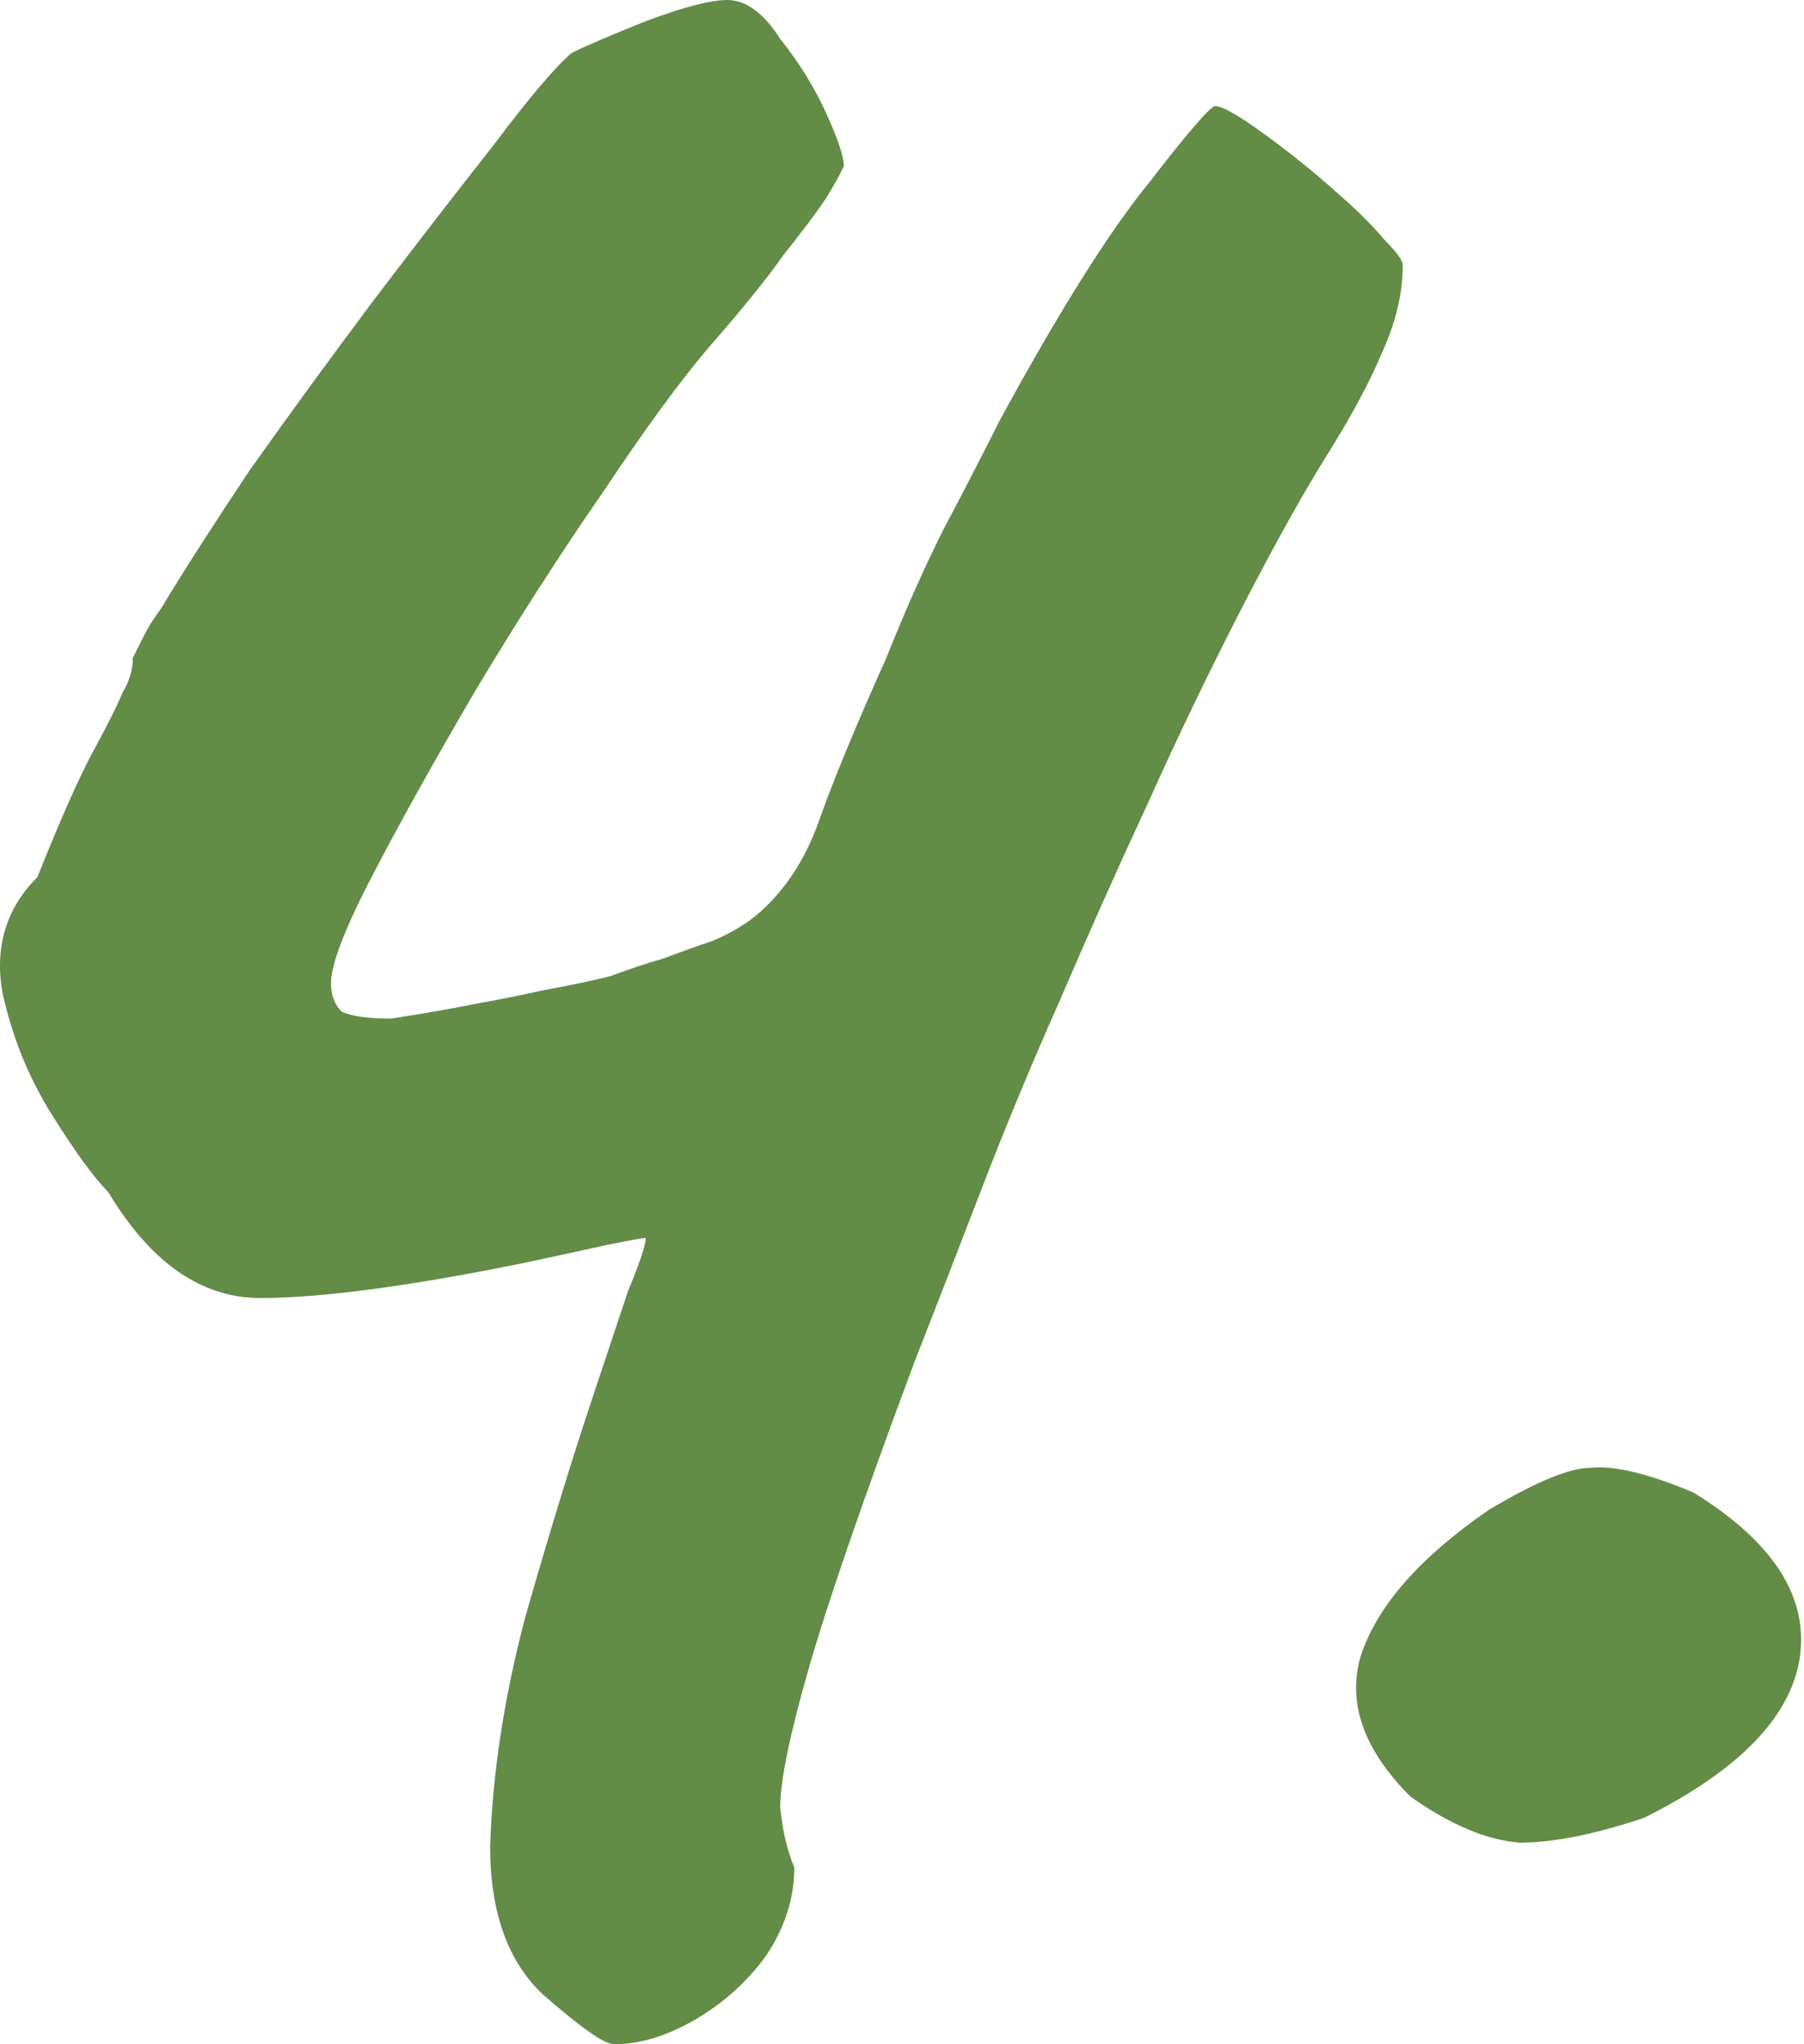 <?xml version="1.0" encoding="UTF-8"?> <svg xmlns="http://www.w3.org/2000/svg" width="45" height="51" viewBox="0 0 45 51" fill="none"> <path d="M15.314 51C15.079 51 14.491 50.589 13.55 49.765C12.667 48.941 12.226 47.706 12.226 46.059C12.285 44.236 12.579 42.324 13.108 40.324C13.697 38.265 14.256 36.441 14.785 34.853C15.138 33.794 15.432 32.912 15.667 32.206C15.961 31.5 16.108 31.059 16.108 30.883C16.05 30.883 15.726 30.941 15.138 31.059C14.608 31.177 13.932 31.324 13.108 31.5C10.226 32.088 8.02 32.383 6.491 32.383C5.02 32.383 3.756 31.5 2.697 29.735C2.344 29.383 1.873 28.735 1.285 27.794C0.697 26.853 0.285 25.824 0.05 24.706C-0.127 23.588 0.167 22.647 0.932 21.883C1.52 20.412 1.991 19.353 2.344 18.706C2.697 18.059 2.932 17.588 3.05 17.294C3.226 17 3.314 16.706 3.314 16.412C3.373 16.294 3.461 16.118 3.579 15.882C3.697 15.647 3.844 15.412 4.02 15.177C4.55 14.294 5.285 13.147 6.226 11.735C7.226 10.324 8.256 8.912 9.314 7.5C10.432 6.029 11.432 4.735 12.314 3.618C13.197 2.441 13.844 1.676 14.256 1.324C14.608 1.147 15.226 0.882 16.108 0.529C17.05 0.176 17.726 0 18.138 0C18.608 0 19.05 0.324 19.462 0.971C19.932 1.559 20.314 2.176 20.609 2.824C20.903 3.471 21.05 3.912 21.05 4.147C21.05 4.147 21.02 4.206 20.962 4.324C20.903 4.441 20.785 4.647 20.609 4.941C20.373 5.294 20.02 5.765 19.55 6.353C19.138 6.941 18.52 7.706 17.697 8.647C16.991 9.471 16.108 10.677 15.05 12.265C13.991 13.794 12.932 15.441 11.873 17.206C10.873 18.912 10.02 20.441 9.314 21.794C8.608 23.147 8.256 24.059 8.256 24.529C8.256 24.824 8.344 25.059 8.52 25.235C8.756 25.353 9.167 25.412 9.756 25.412C10.52 25.294 11.197 25.177 11.785 25.059C12.432 24.941 13.02 24.824 13.55 24.706C14.197 24.588 14.756 24.471 15.226 24.353C15.697 24.177 16.138 24.029 16.55 23.912C17.02 23.735 17.432 23.588 17.785 23.471C18.197 23.294 18.55 23.088 18.844 22.853C19.55 22.265 20.079 21.471 20.432 20.471C20.785 19.471 21.344 18.118 22.109 16.412C22.579 15.235 23.05 14.177 23.52 13.235C24.05 12.235 24.52 11.324 24.932 10.5C26.403 7.794 27.638 5.824 28.638 4.588C29.638 3.294 30.197 2.647 30.314 2.647C30.491 2.647 30.903 2.882 31.55 3.353C32.197 3.824 32.815 4.324 33.403 4.853C33.873 5.265 34.256 5.647 34.55 6C34.844 6.294 34.991 6.5 34.991 6.618C34.991 7.324 34.815 8.059 34.462 8.824C34.167 9.529 33.726 10.353 33.138 11.294C32.55 12.235 31.873 13.441 31.109 14.912C30.226 16.618 29.403 18.324 28.638 20.029C27.873 21.677 27.138 23.324 26.432 24.971C25.726 26.559 25.079 28.118 24.491 29.647C23.903 31.177 23.344 32.618 22.814 33.971C21.52 37.441 20.638 40 20.167 41.647C19.697 43.294 19.462 44.441 19.462 45.088C19.52 45.677 19.638 46.177 19.814 46.589C19.814 47.353 19.579 48.089 19.108 48.794C18.638 49.441 18.05 49.971 17.344 50.383C16.638 50.794 15.961 51 15.314 51Z" fill="#638C47"></path> <path d="M41.008 45.353C39.773 45.765 38.743 45.971 37.92 45.971C37.096 45.912 36.185 45.53 35.185 44.824C34.008 43.647 33.596 42.471 33.949 41.294C34.361 40.059 35.42 38.853 37.126 37.677C38.302 36.971 39.155 36.618 39.685 36.618C40.273 36.559 41.126 36.765 42.243 37.236C44.243 38.471 45.126 39.853 44.891 41.383C44.655 42.853 43.361 44.177 41.008 45.353Z" fill="#638C47"></path> </svg> 